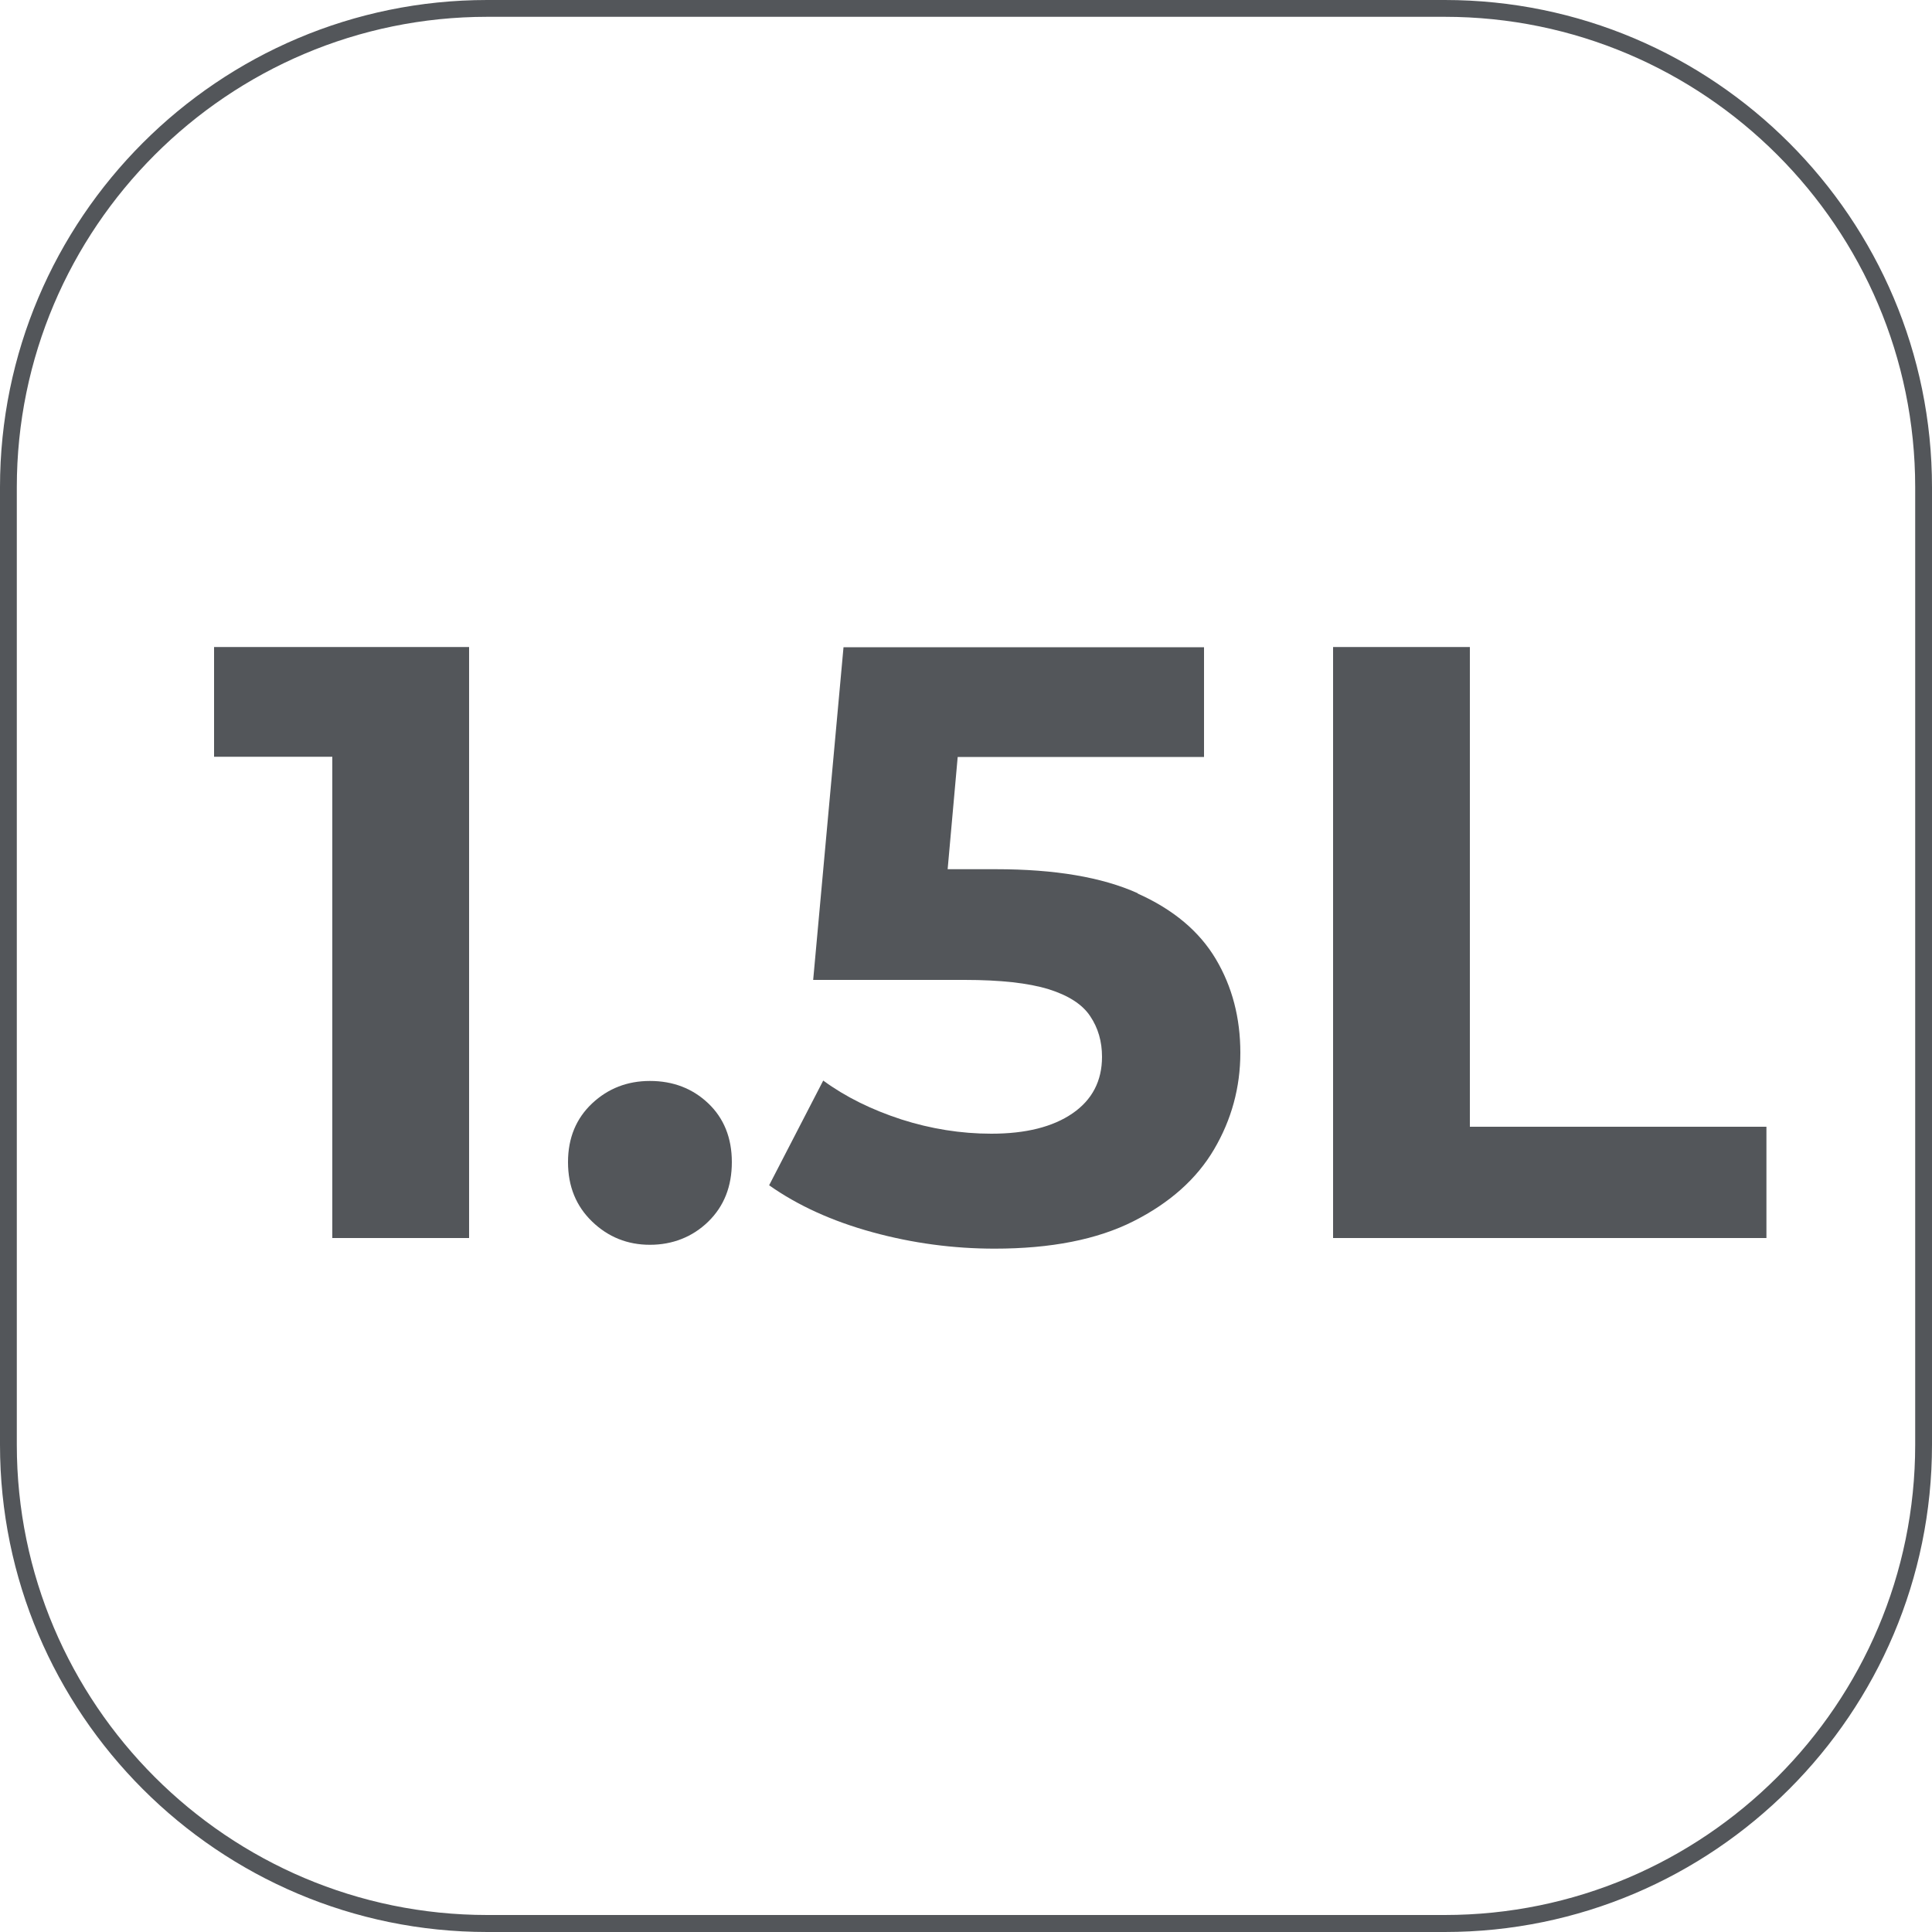 <?xml version="1.0" encoding="UTF-8"?>
<svg id="Capa_2" data-name="Capa 2" xmlns="http://www.w3.org/2000/svg" viewBox="0 0 100 100">
  <defs>
    <style>
      .cls-1 {
        fill: #53565a;
        stroke-width: 0px;
      }
    </style>
  </defs>
  <g id="Capa_1-2" data-name="Capa 1">
    <g>
      <polygon class="cls-1" points="11.08 39.17 17.2 39.17 17.2 64.08 24.28 64.08 24.28 33.49 11.08 33.49 11.08 39.17"/>
      <path class="cls-1" d="M33.64,55.95c-1.17,0-2.17.39-2.99,1.16s-1.25,1.78-1.25,3.04.42,2.28,1.25,3.08,1.83,1.2,2.99,1.2,2.2-.4,3.02-1.2,1.22-1.83,1.22-3.08-.41-2.27-1.22-3.04-1.82-1.16-3.02-1.16Z"/>
      <path class="cls-1" d="M58.88,46.23c-1.85-.83-4.29-1.24-7.32-1.24h-2.51l.52-5.81h12.75v-5.68h-18.66l-1.57,17.22h7.83c1.86,0,3.31.16,4.35.48,1.03.32,1.76.79,2.16,1.4.41.61.61,1.31.61,2.1,0,1.25-.51,2.23-1.53,2.93-1.02.7-2.42,1.05-4.2,1.05-1.57,0-3.13-.25-4.66-.74-1.53-.5-2.88-1.16-4.04-2.01l-2.8,5.42c1.49,1.05,3.27,1.86,5.35,2.43s4.19.85,6.32.85c2.91,0,5.31-.47,7.19-1.42,1.88-.95,3.27-2.19,4.17-3.72s1.36-3.2,1.36-5-.42-3.42-1.27-4.85c-.85-1.43-2.19-2.56-4.04-3.39Z"/>
      <polygon class="cls-1" points="76.08 33.49 69 33.49 69 64.08 91.43 64.08 91.43 58.32 76.08 58.32 76.08 33.49"/>
      <path class="cls-1" d="M74.78,0H25.22C11.31,0,0,11.31,0,25.22v49.56c0,13.91,11.31,25.22,25.22,25.22h49.56c13.91,0,25.22-11.31,25.22-25.22V25.22c0-13.91-11.31-25.22-25.22-25.22ZM99.13,74.78c0,13.42-10.92,24.34-24.35,24.34H25.22c-13.42,0-24.35-10.92-24.35-24.34V25.22C.87,11.8,11.8.87,25.22.87h49.56c13.42,0,24.35,10.92,24.35,24.35v49.56Z"/>
    </g>
  </g>
</svg>